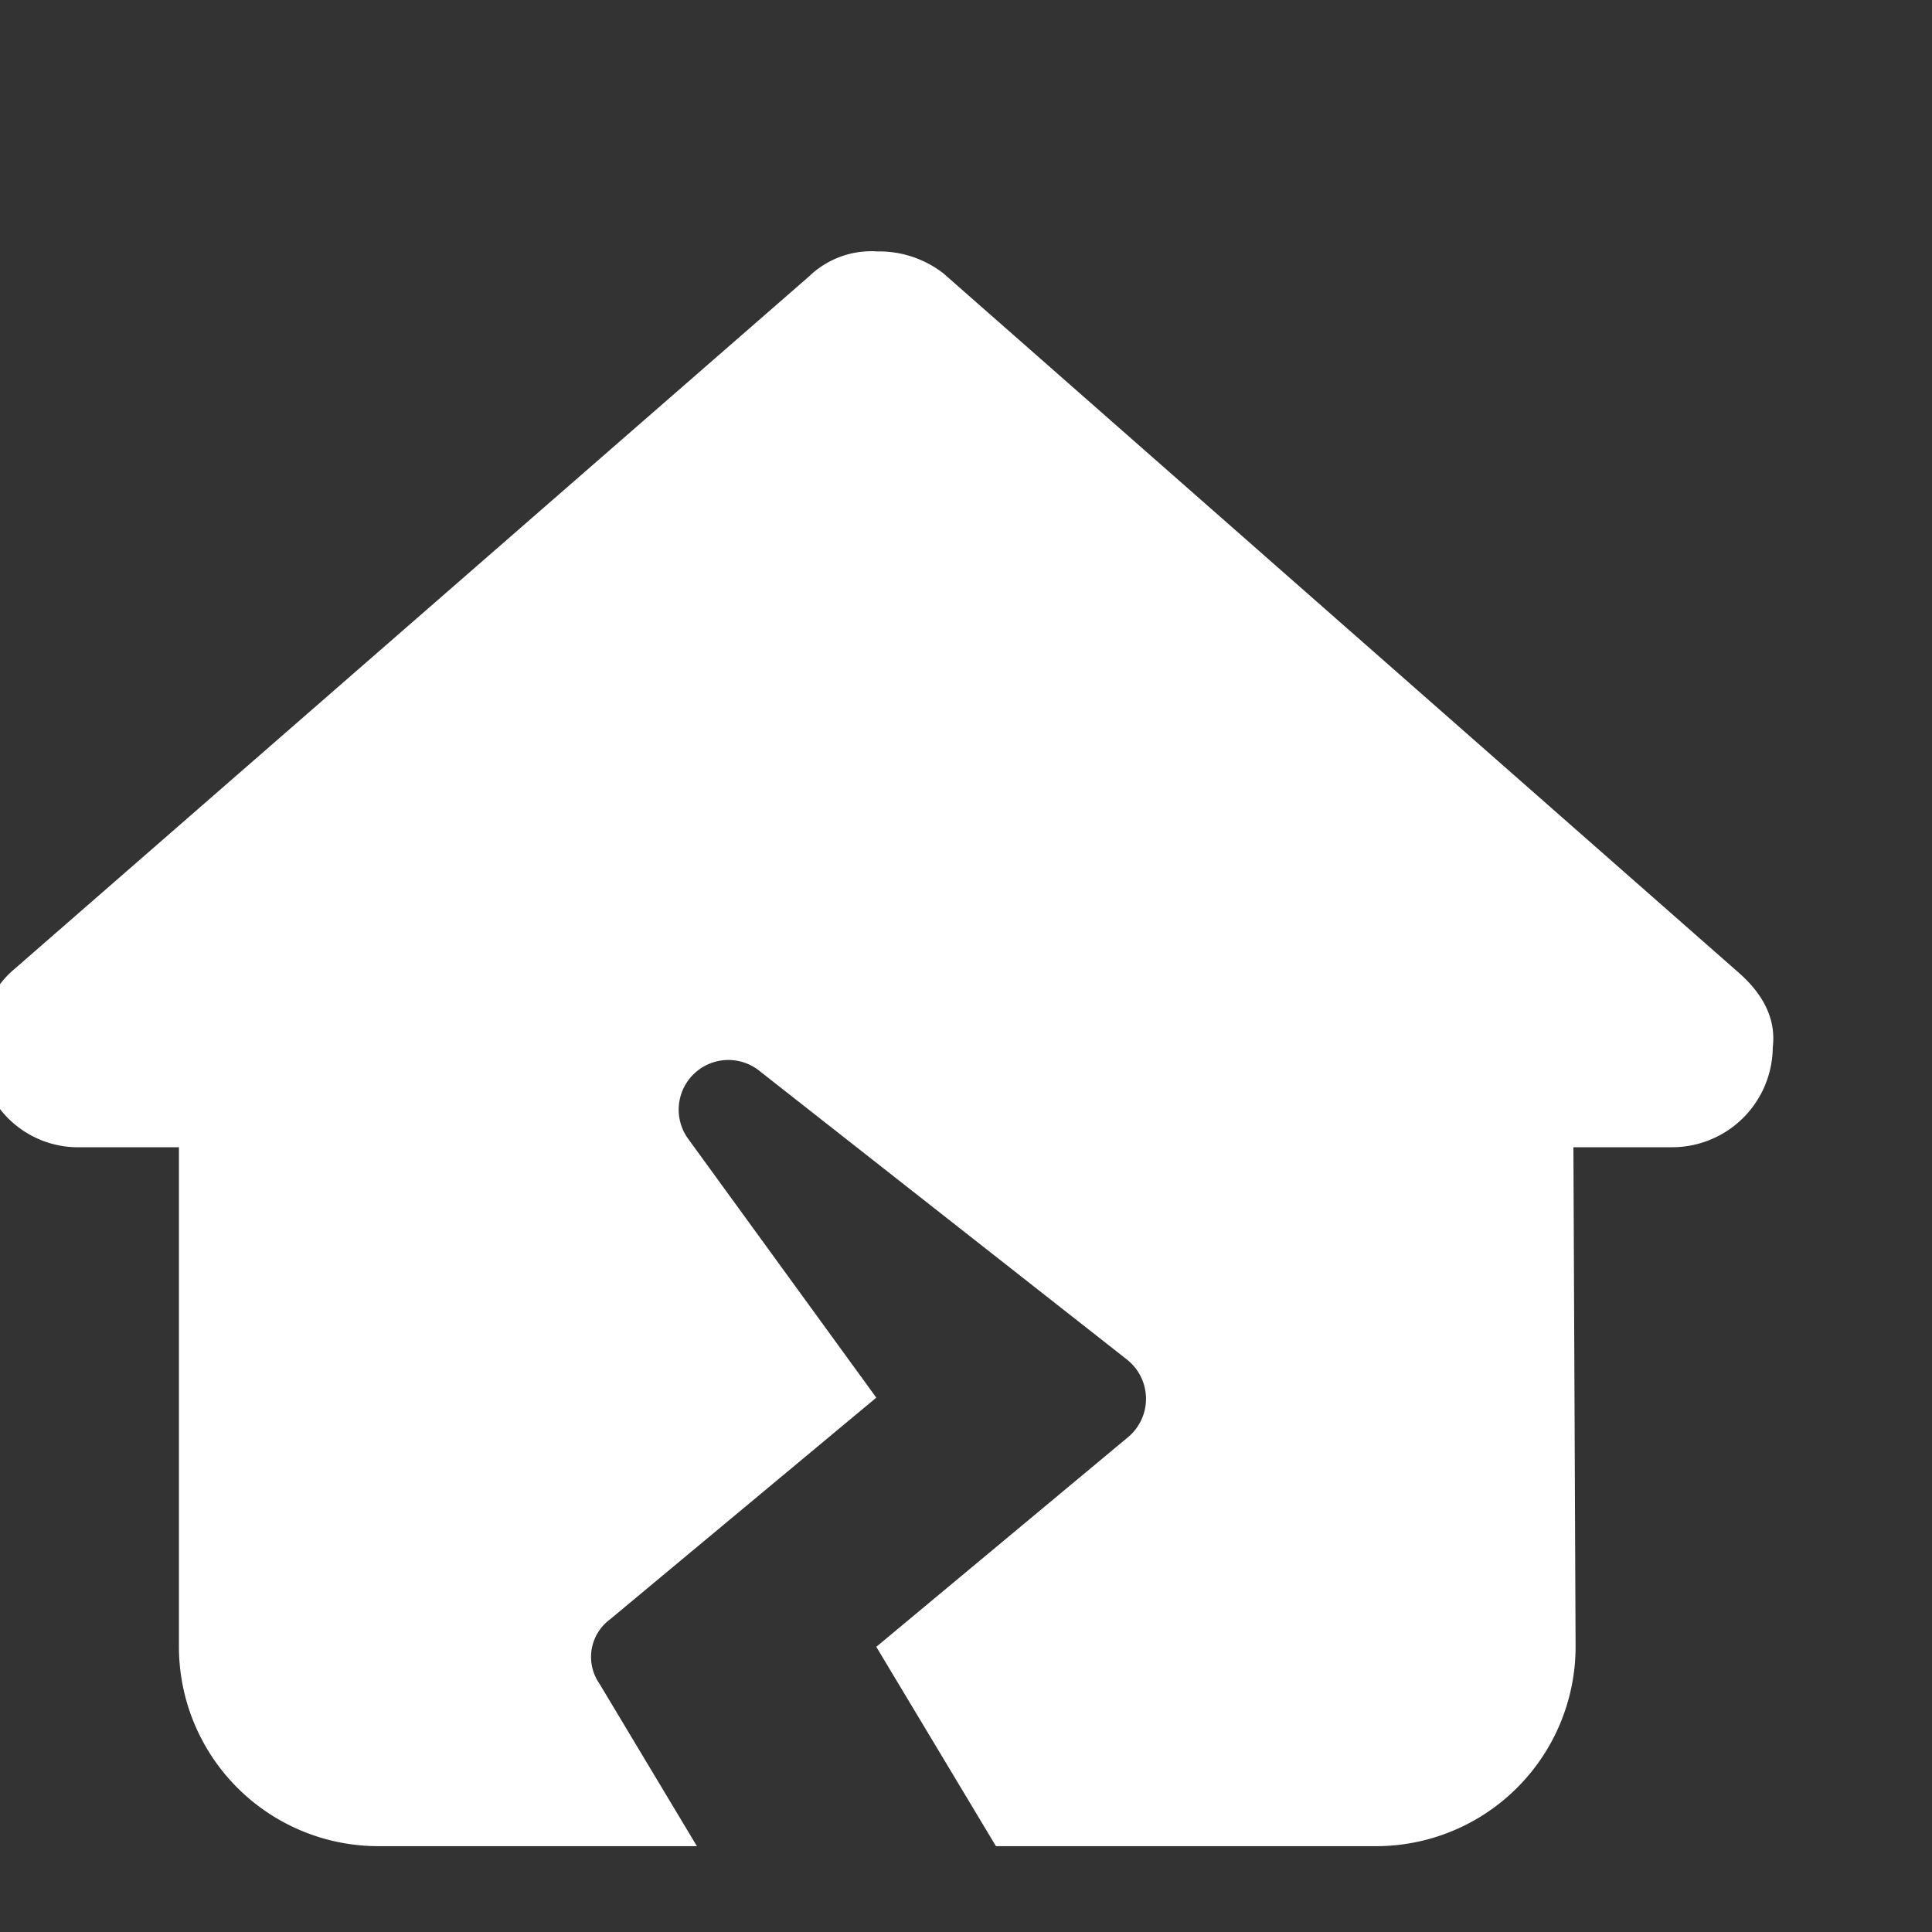 <svg xmlns="http://www.w3.org/2000/svg" xmlns:xlink="http://www.w3.org/1999/xlink" width="140" height="140" viewBox="0 0 140 140"><rect x="0" y="0" width="140" height="140" fill="#333333" stroke="none"/><defs><clipPath id="b"><rect width="140" height="140" /></clipPath></defs><g id="a" clip-path="url(#b)"><path d="M115.515,64.912l.158,36.135a14.459,14.459,0,0,1-14.445,14.513H73.67L65,101.115,83.24,85.925a3.621,3.621,0,0,0-.068-5.62l-26.61-20.9a3.6,3.6,0,0,0-5.146,4.965L65,83.059l-19.3,16.07a3.384,3.384,0,0,0-.767,4.649L52,115.56H28.913a14.453,14.453,0,0,1-14.447-14.445v-36.2H7.234A7.154,7.154,0,0,1,0,57.667,7.333,7.333,0,0,1,2.259,52.25L60.127,1.809A6.5,6.5,0,0,1,65.093,0a7.592,7.592,0,0,1,4.762,1.583L127.478,52.25c1.806,1.58,2.731,3.386,2.483,5.417a7.292,7.292,0,0,1-7.223,7.245Z" transform="translate(-1.5 18.22)" fill="#fff" /></g></svg>